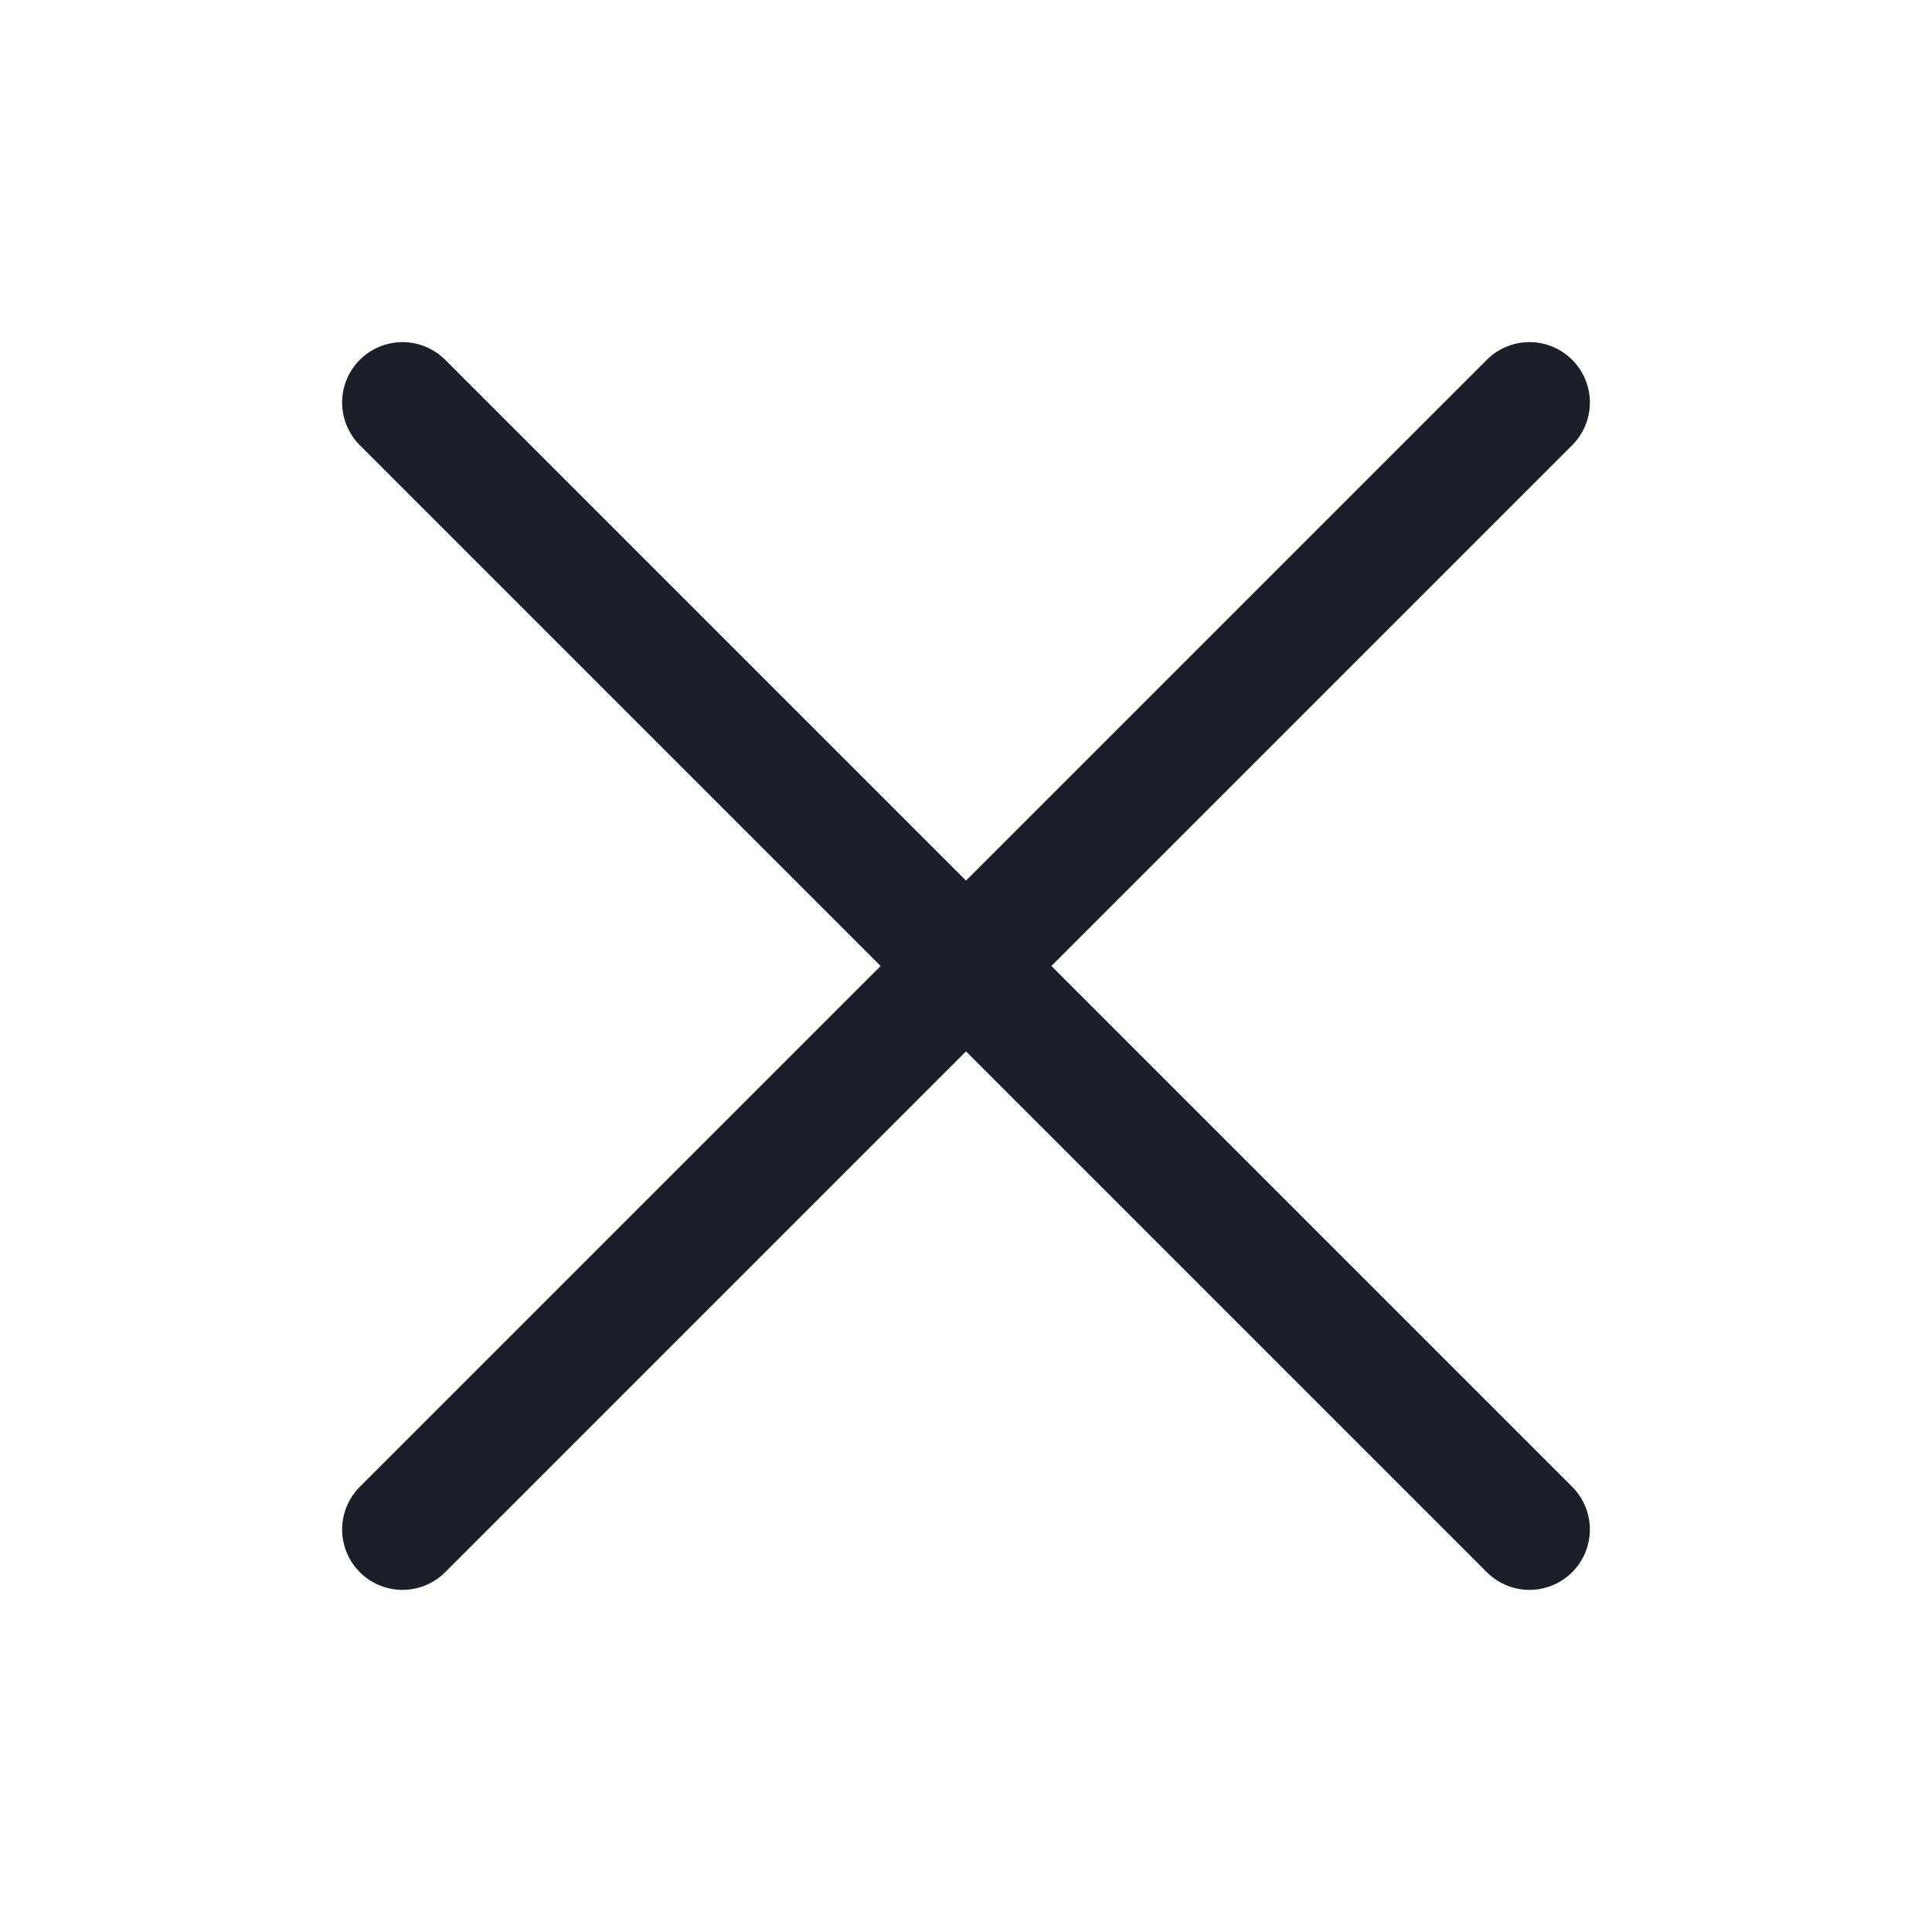 <svg width="24" height="24" viewBox="0 0 24 24" fill="none" xmlns="http://www.w3.org/2000/svg">
<path d="M19 5L5 19M5 5L19 19" stroke="#1C1F27" stroke-width="1.5" stroke-linecap="round" stroke-linejoin="round"/>
</svg>
